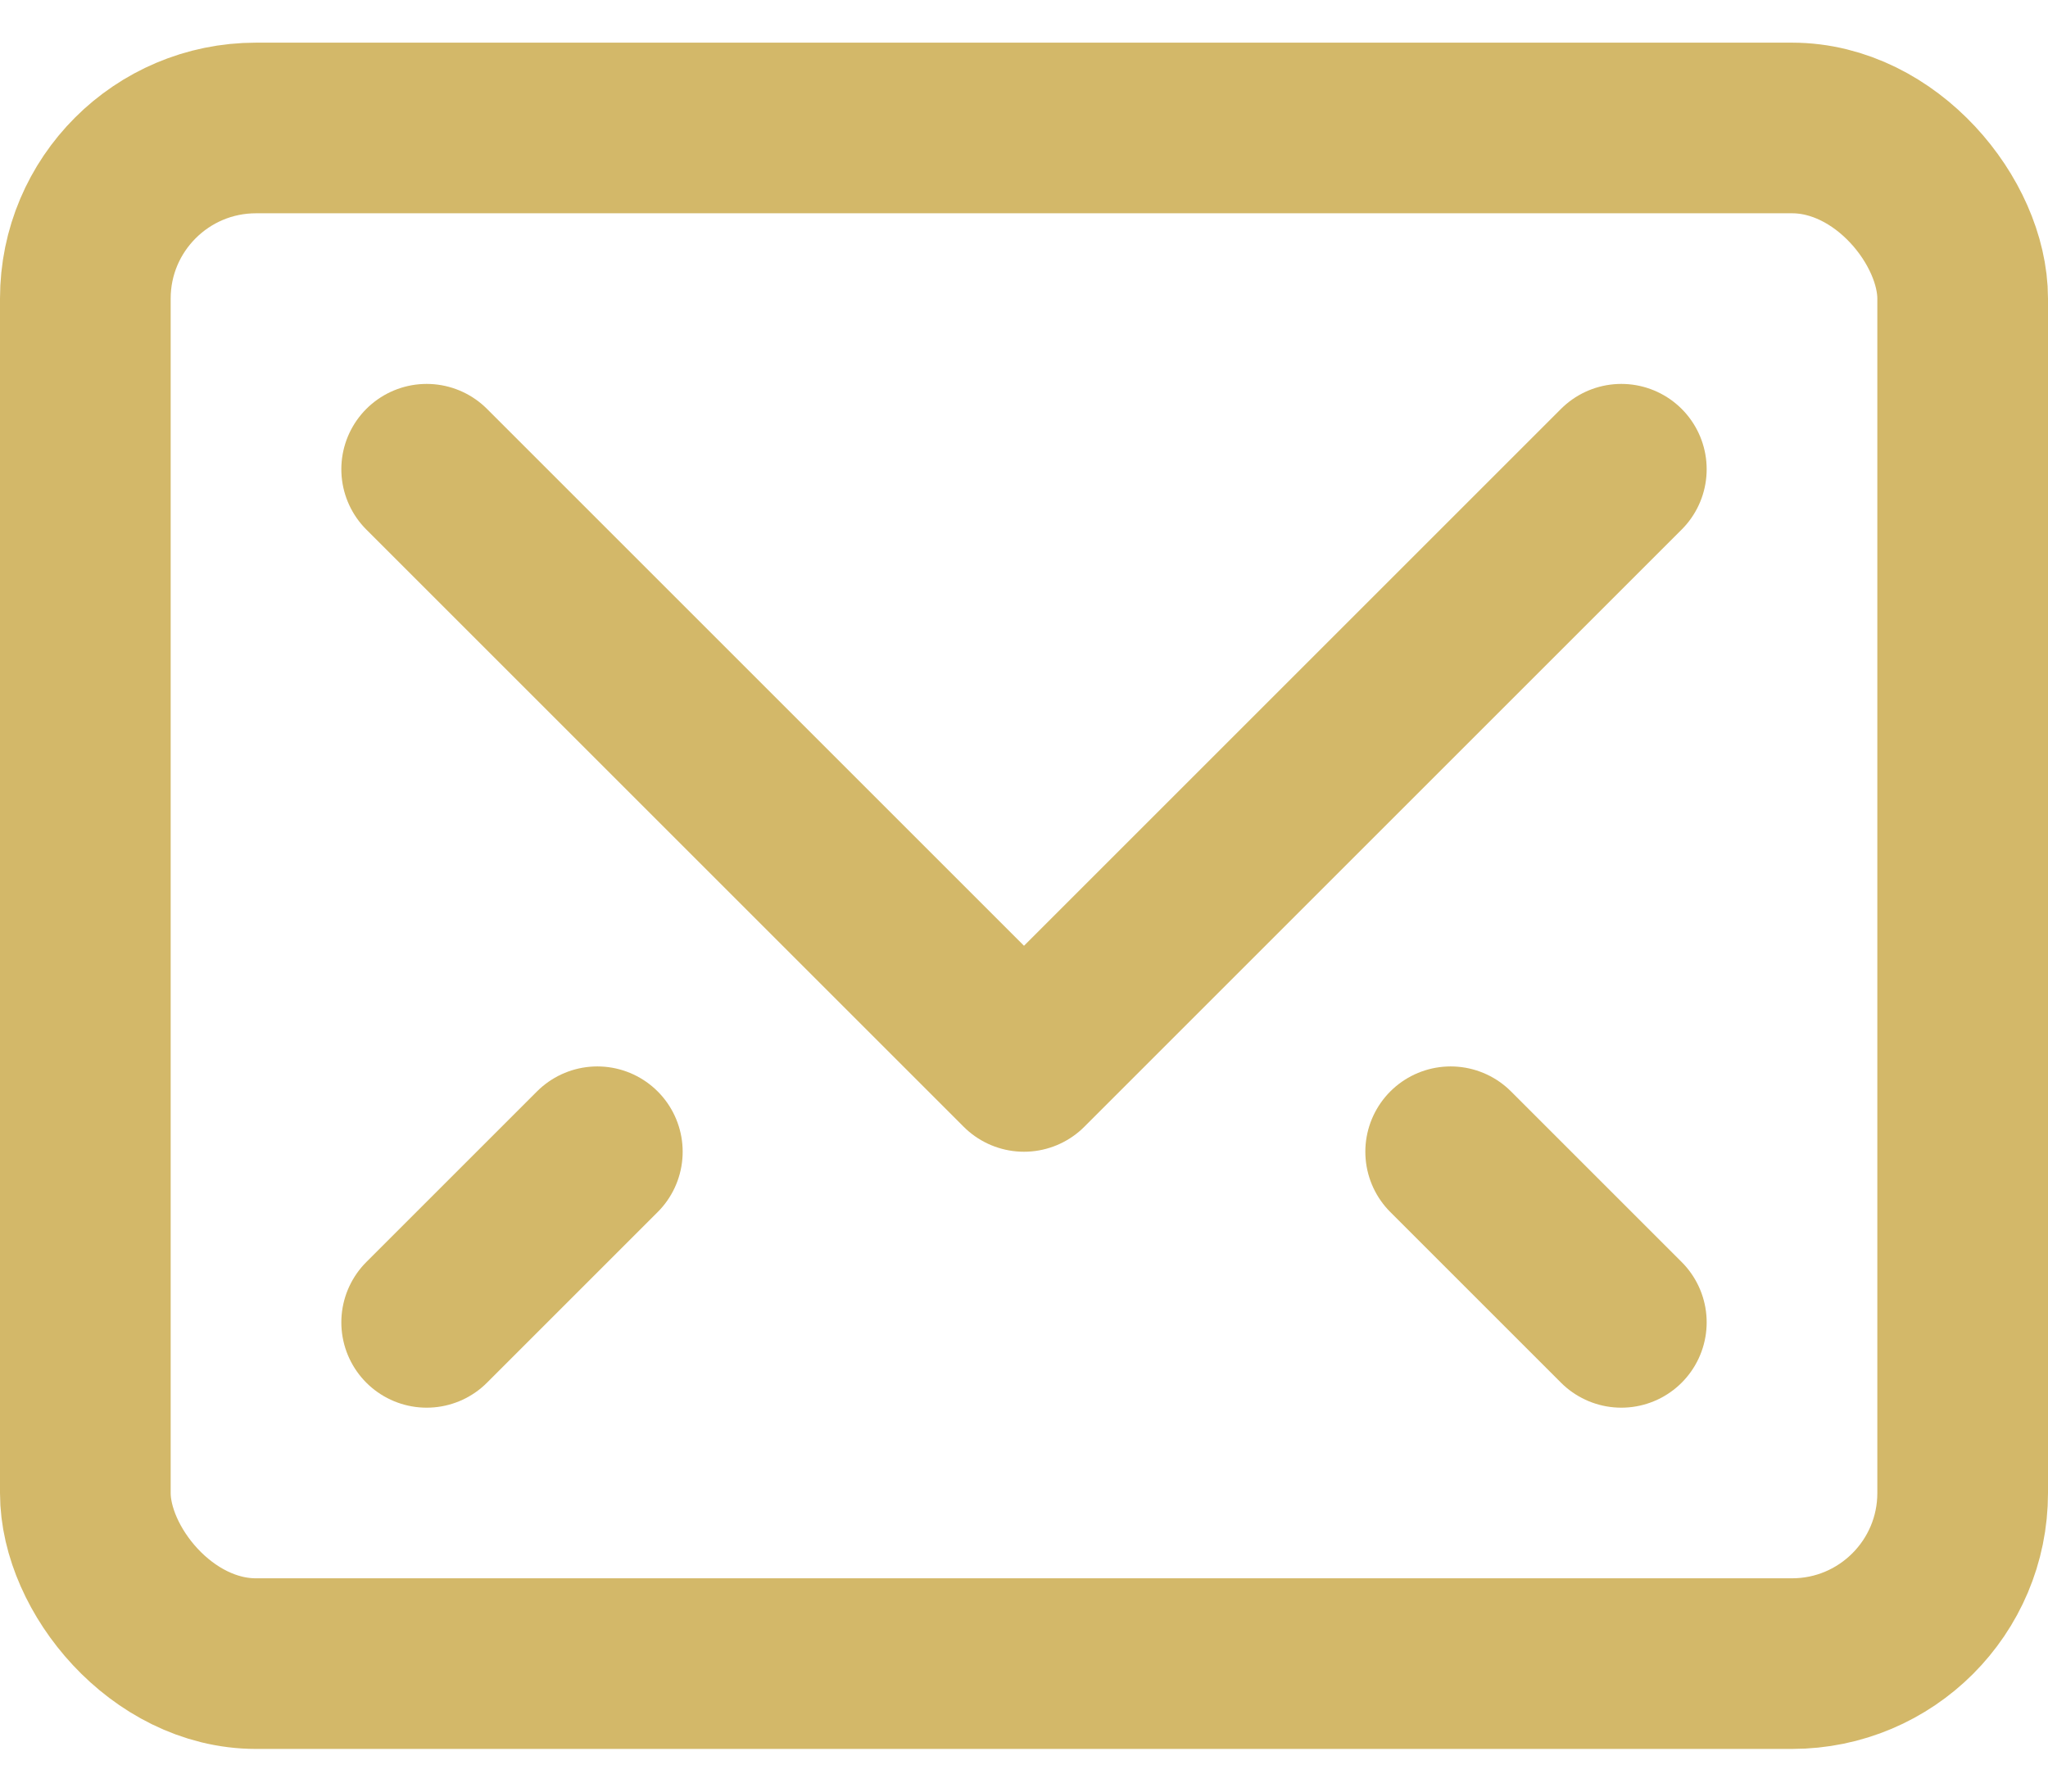 <svg width="24" height="21" viewBox="0 0 24 21" fill="none" xmlns="http://www.w3.org/2000/svg">
<path d="M19 5.5L12 12.5L5 5.5" stroke="#D3B869" stroke-width="2" stroke-linecap="round" stroke-linejoin="round"/>
<rect x="1" y="1.5" width="22" height="18" rx="2" stroke="#D3B869" stroke-width="2" stroke-linecap="round" stroke-linejoin="round"/>
<path d="M7 13.5L5 15.5" stroke="#D3B869" stroke-width="2" stroke-linecap="round" stroke-linejoin="round"/>
<path d="M17 13.5L19 15.5" stroke="#D3B869" stroke-width="2" stroke-linecap="round" stroke-linejoin="round"/>
</svg>
